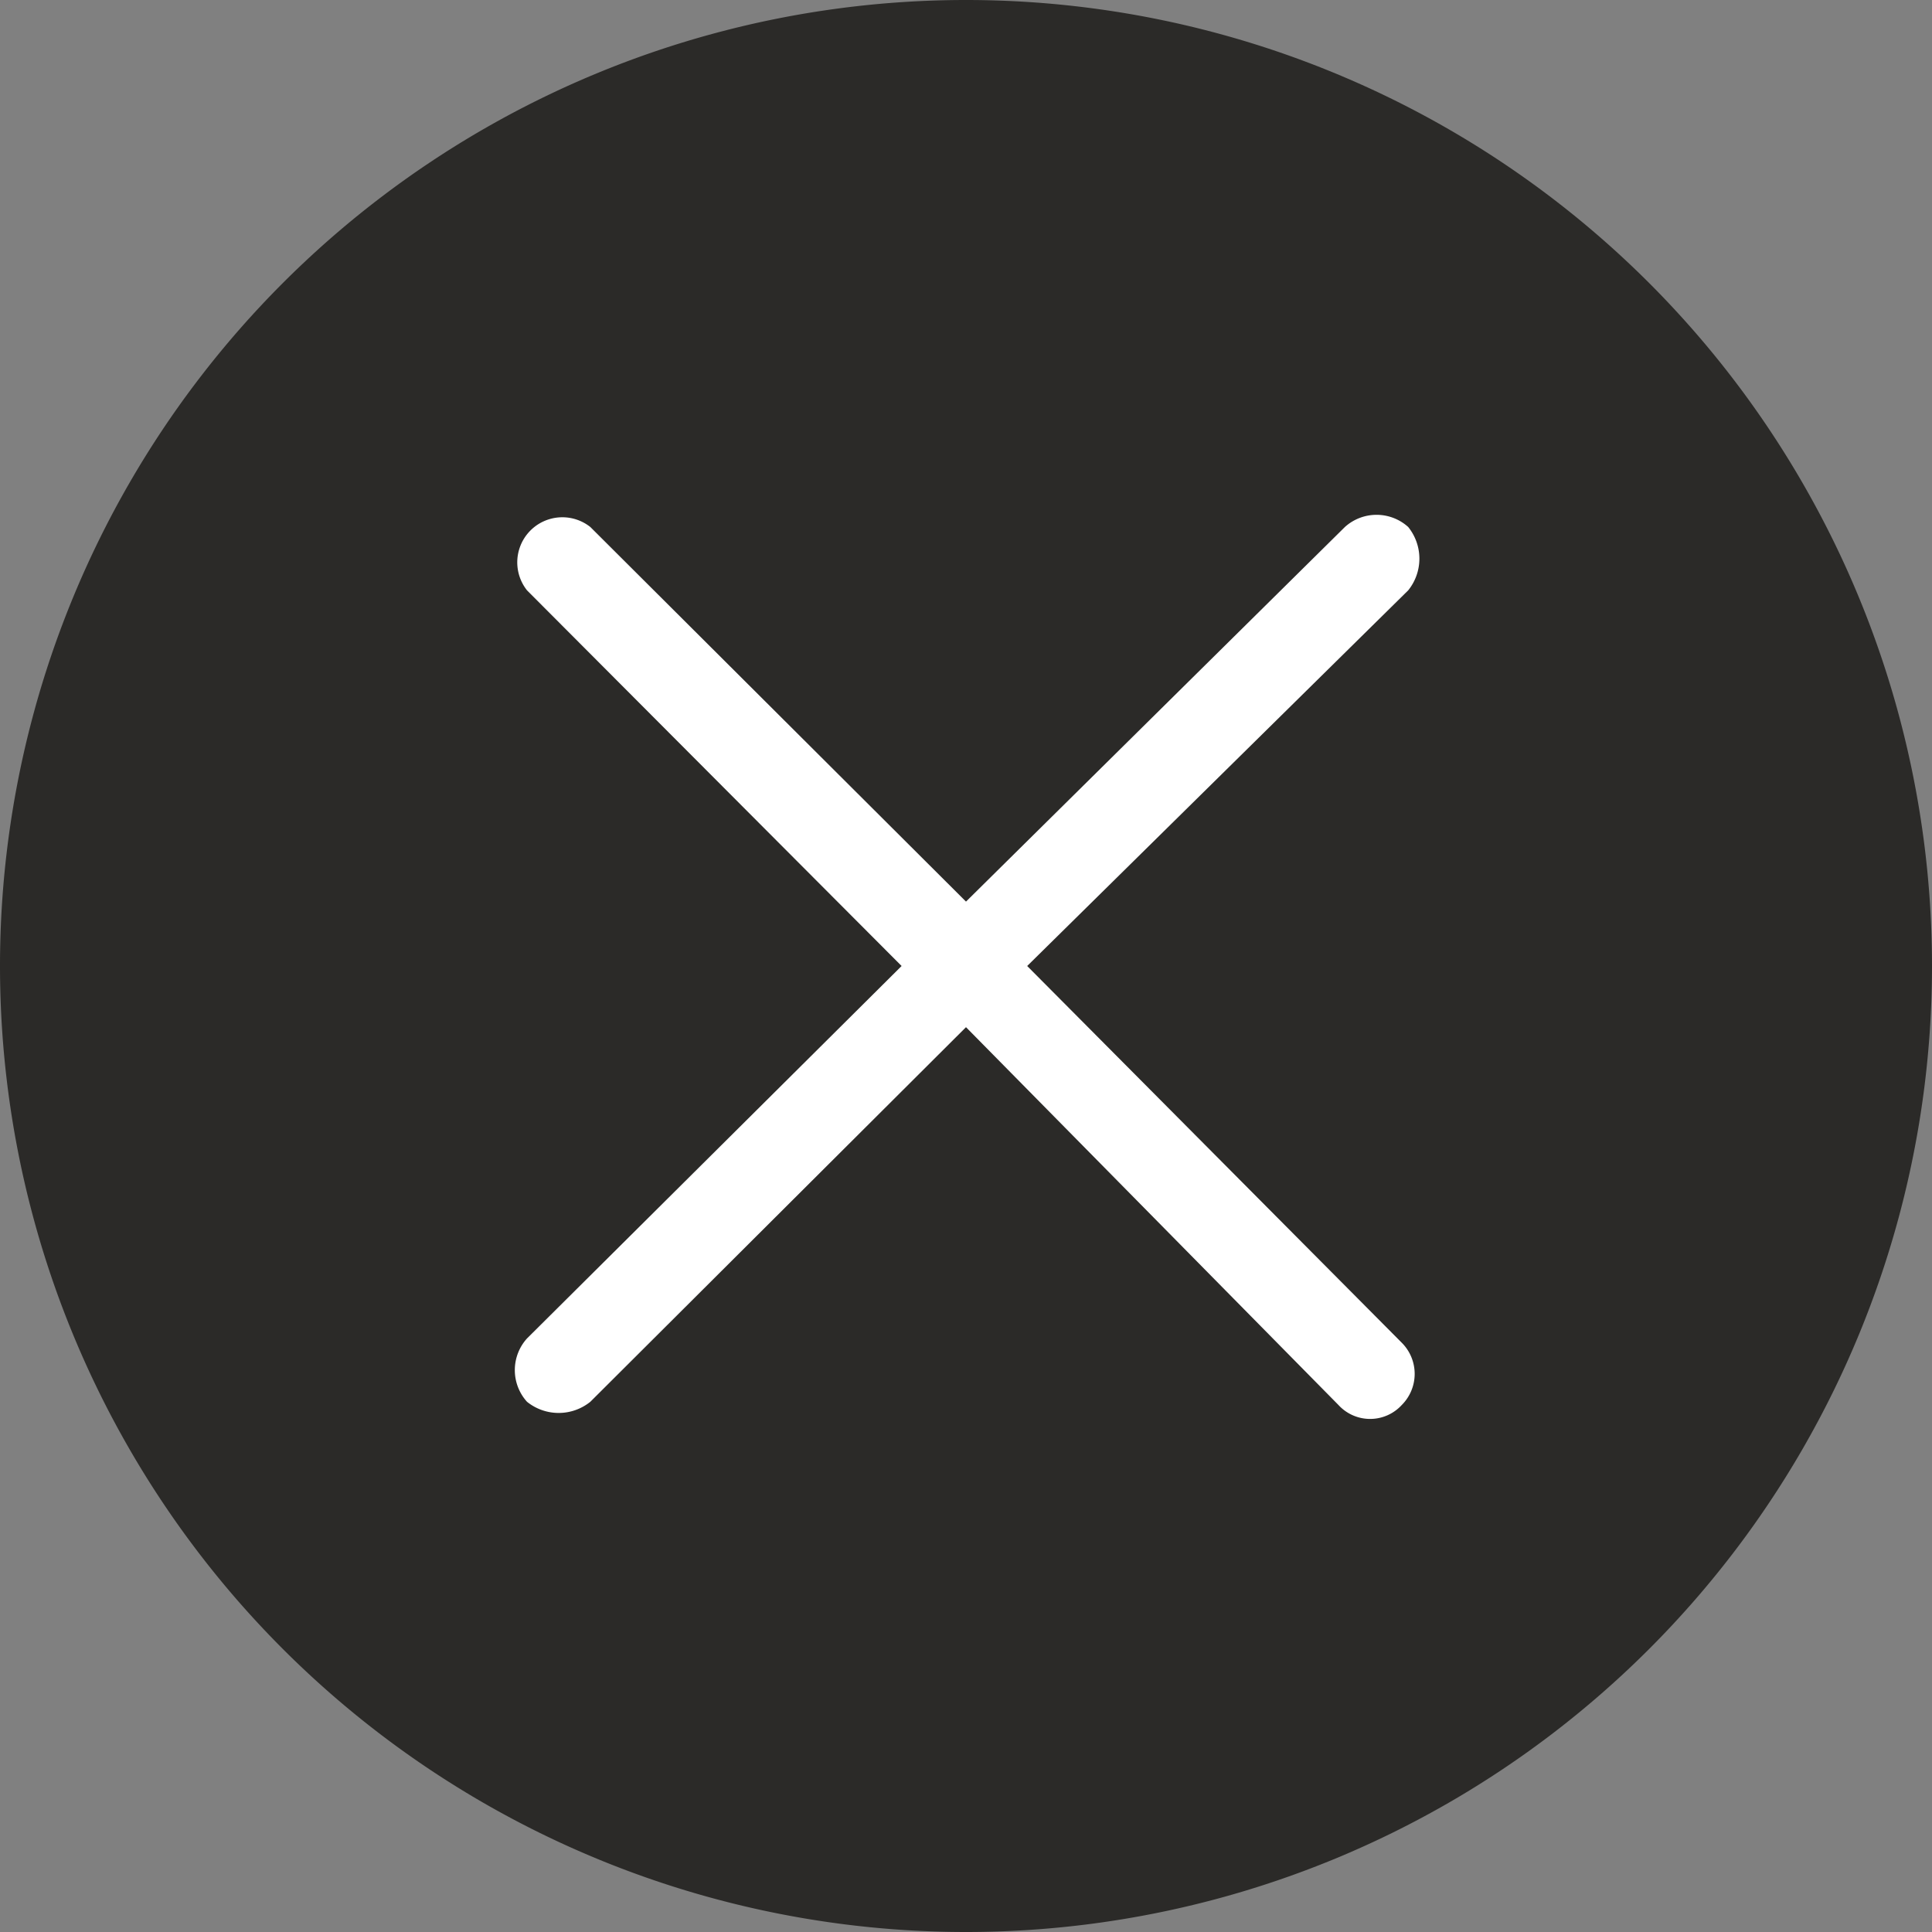 <svg xmlns="http://www.w3.org/2000/svg" viewBox="0 0 18 18"><rect x="0" y="0" width="18" height="18" fill="#808080" stroke="none"/><g data-name="Layer 2"><path d="M9 0a9 9 0 0 1 9 9 9 9 0 0 1-9 9 9 9 0 0 1-9-9 9 9 0 0 1 9-9z" fill="#2b2a28"/><path d="M13.06 12.51a.41.41 0 0 1 0 .58.4.4 0 0 1-.59 0L9 9.57l-3.5 3.49a.47.47 0 0 1-.59 0 .44.44 0 0 1 0-.59L8.4 9 4.91 5.5a.42.42 0 0 1 .59-.59L9 8.4l3.53-3.49a.44.44 0 0 1 .59 0 .47.47 0 0 1 0 .59L9.57 9z" fill="#fff"/></g></svg>